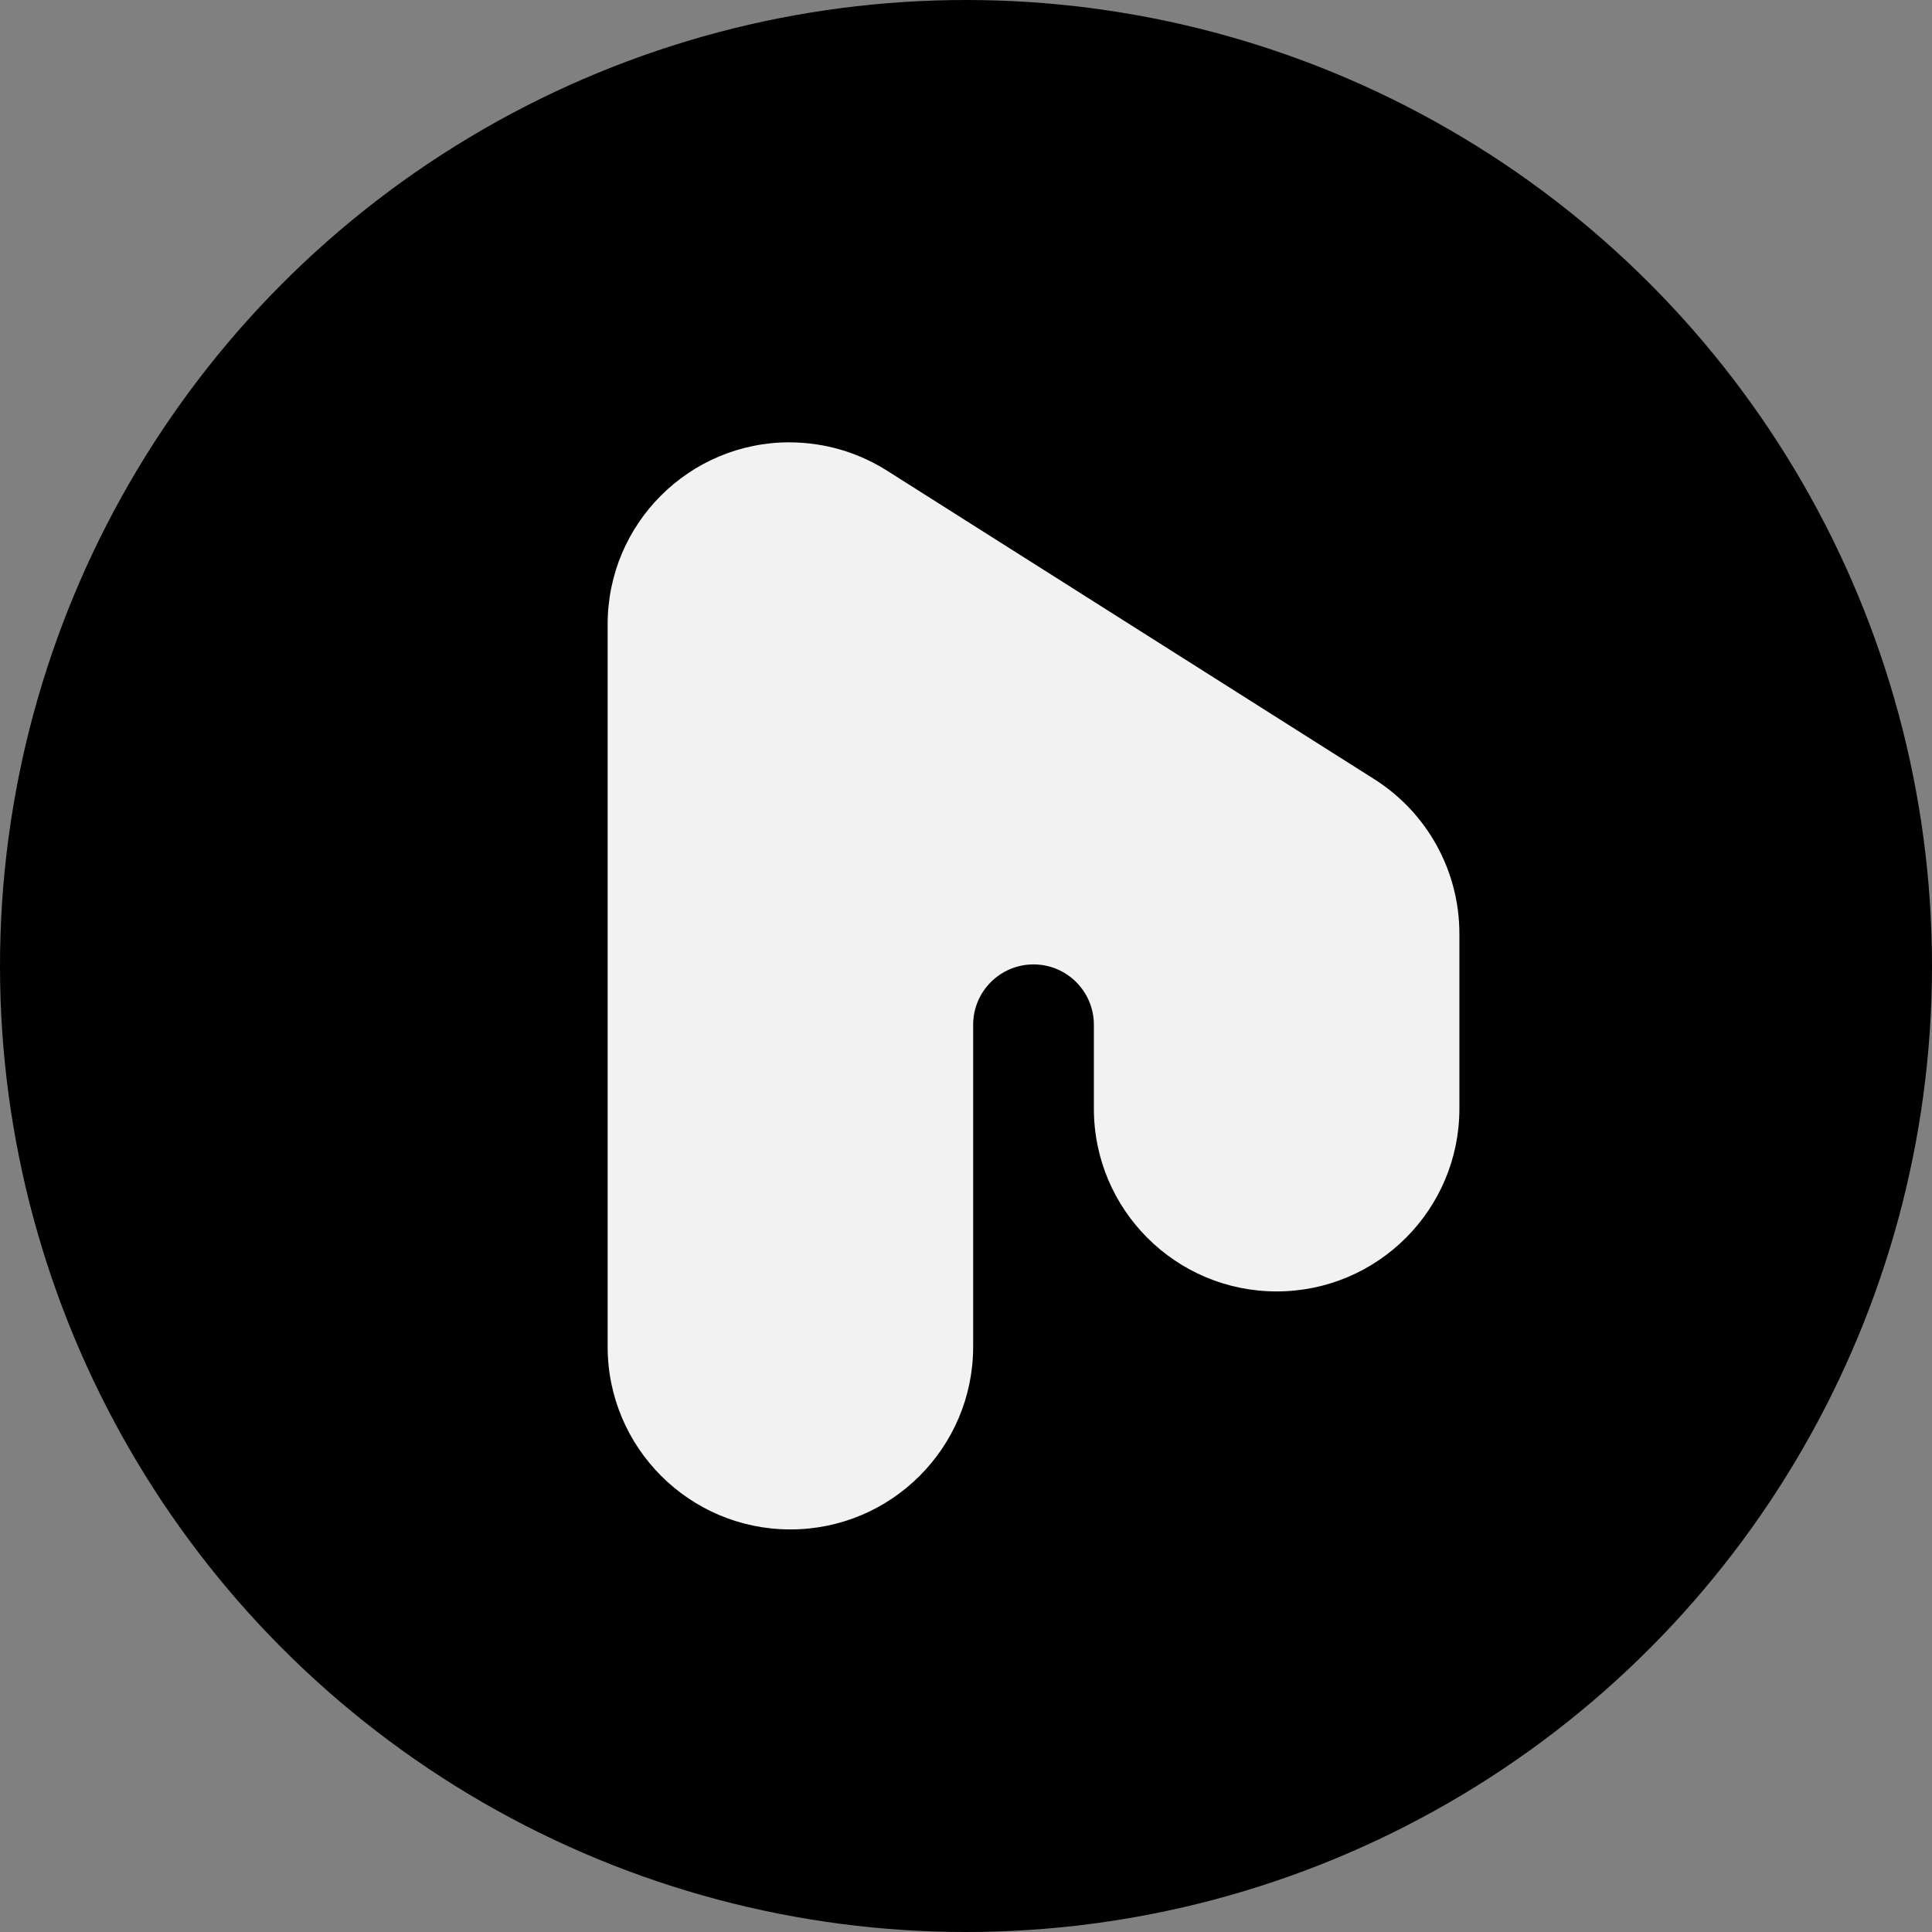 <?xml version="1.0" encoding="UTF-8"?>
<svg id="Layer_2" data-name="Layer 2" xmlns="http://www.w3.org/2000/svg" viewBox="0 0 680.48 680.48">
  <rect x="0" y="0" width="680.48" height="680.48" fill="#808080" stroke="none"/>
  <defs>
    <style>
      .cls-1 {
        fill: #f2f2f2;
      }
    </style>
  </defs>
  <g id="Layer_1-2" data-name="Layer 1">
    <g>
      <circle cx="340.24" cy="340.24" r="340.24"/>
      <path class="cls-1" d="M278.1,155.79c-35.39,0-64.08,28.69-64.08,64.08v254.45c0,35.55,28.82,64.37,64.37,64.37h0c35.55,0,64.37-28.82,64.37-64.37v-113.38c0-11.74,9.52-21.26,21.26-21.26h0c11.74,0,21.26,9.52,21.26,21.26v29.55c0,35.55,28.82,64.37,64.37,64.37h0c35.55,0,64.37-28.82,64.37-64.37v-61.64c0-22.06-11.3-42.58-29.93-54.38l-171.71-108.72c-10.25-6.49-22.14-9.94-34.28-9.94h0Z"/>
    </g>
  </g>
</svg>